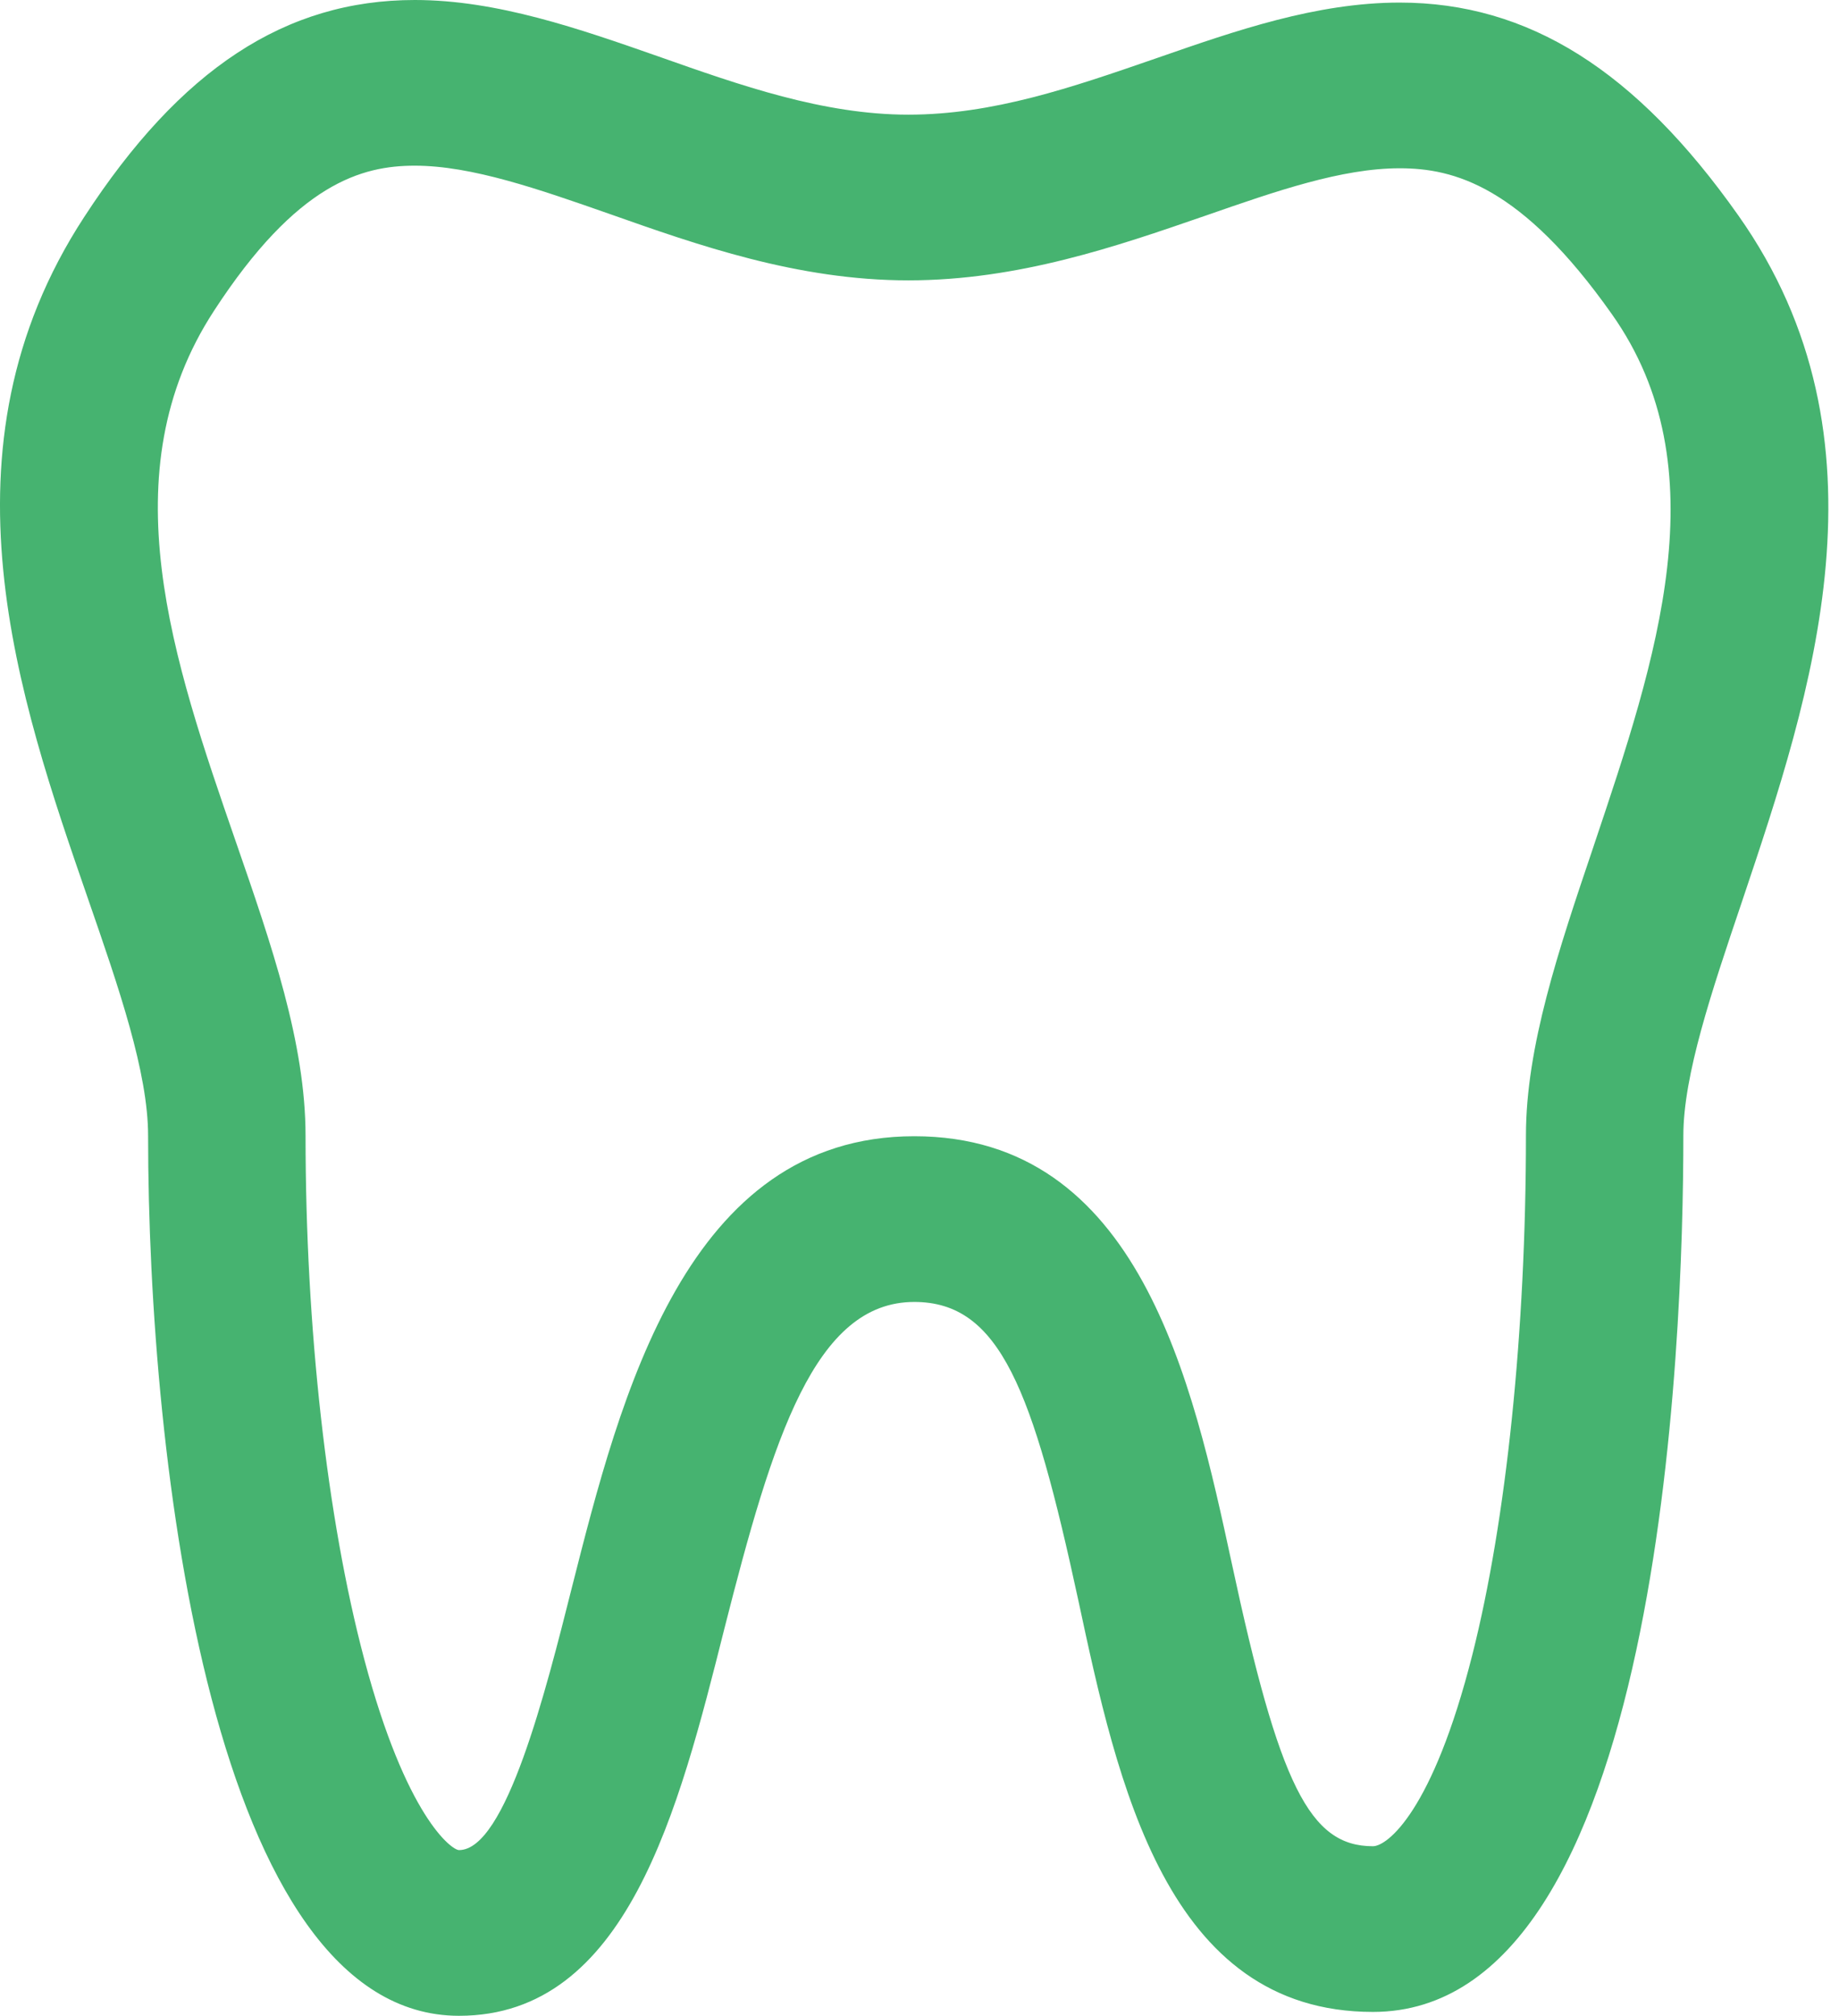 <?xml version="1.0" encoding="UTF-8"?> <svg xmlns="http://www.w3.org/2000/svg" width="146" height="160" viewBox="0 0 146 160" fill="none"> <path d="M138.01 17.105C129.877 5.575 121.332 0.205 111.12 0.205C104.509 0.205 98.093 2.436 91.899 4.59L91.695 4.661C85.087 6.944 78.846 9.101 72.112 9.101C65.364 9.101 58.75 6.766 52.312 4.494C45.997 2.284 39.468 0 32.932 0C22.669 0 14.325 5.479 6.677 17.236C-5.354 35.673 1.477 55.416 6.987 71.339C9.441 78.423 11.758 85.114 11.758 90.165C11.758 116.104 16.957 160 36.442 160C49.777 160 53.879 143.697 57.509 129.273C61.363 114.088 64.7 103.34 72.585 103.34C79.389 103.34 81.992 110.299 85.6 126.981C88.723 141.556 92.609 159.693 108.998 159.693C131.866 159.693 133.643 106.45 133.643 90.132C133.643 85.343 135.884 78.708 138.257 71.684L138.351 71.403C143.81 55.153 150.604 34.93 138.01 17.105ZM126.567 67.019L126.481 67.279C123.737 75.402 121.146 83.074 121.146 90.131C121.146 105.619 119.598 120.631 116.897 131.32C113.742 143.807 110.125 146.541 108.998 146.541C103.979 146.541 101.57 141.715 97.779 124.025C94.69 109.745 90.46 90.187 72.585 90.187C54.493 90.187 49.257 110.815 45.417 125.946C43.322 134.269 40.158 146.847 36.443 146.847C35.866 146.847 32.236 144.21 28.912 131.677C25.954 120.525 24.258 105.394 24.258 90.164C24.258 82.79 21.574 75.04 18.713 66.781C13.738 52.403 8.594 37.535 16.988 24.672C23.589 14.52 28.753 13.151 32.932 13.151C37.445 13.151 42.751 15.007 48.377 16.976C55.383 19.449 63.322 22.253 72.111 22.253C80.844 22.253 88.681 19.545 95.594 17.156L95.81 17.082C101.317 15.166 106.521 13.357 111.12 13.357C115.412 13.357 120.772 14.734 127.977 24.949C136.602 37.153 131.501 52.337 126.567 67.019Z" fill="#46B370"></path> </svg> 